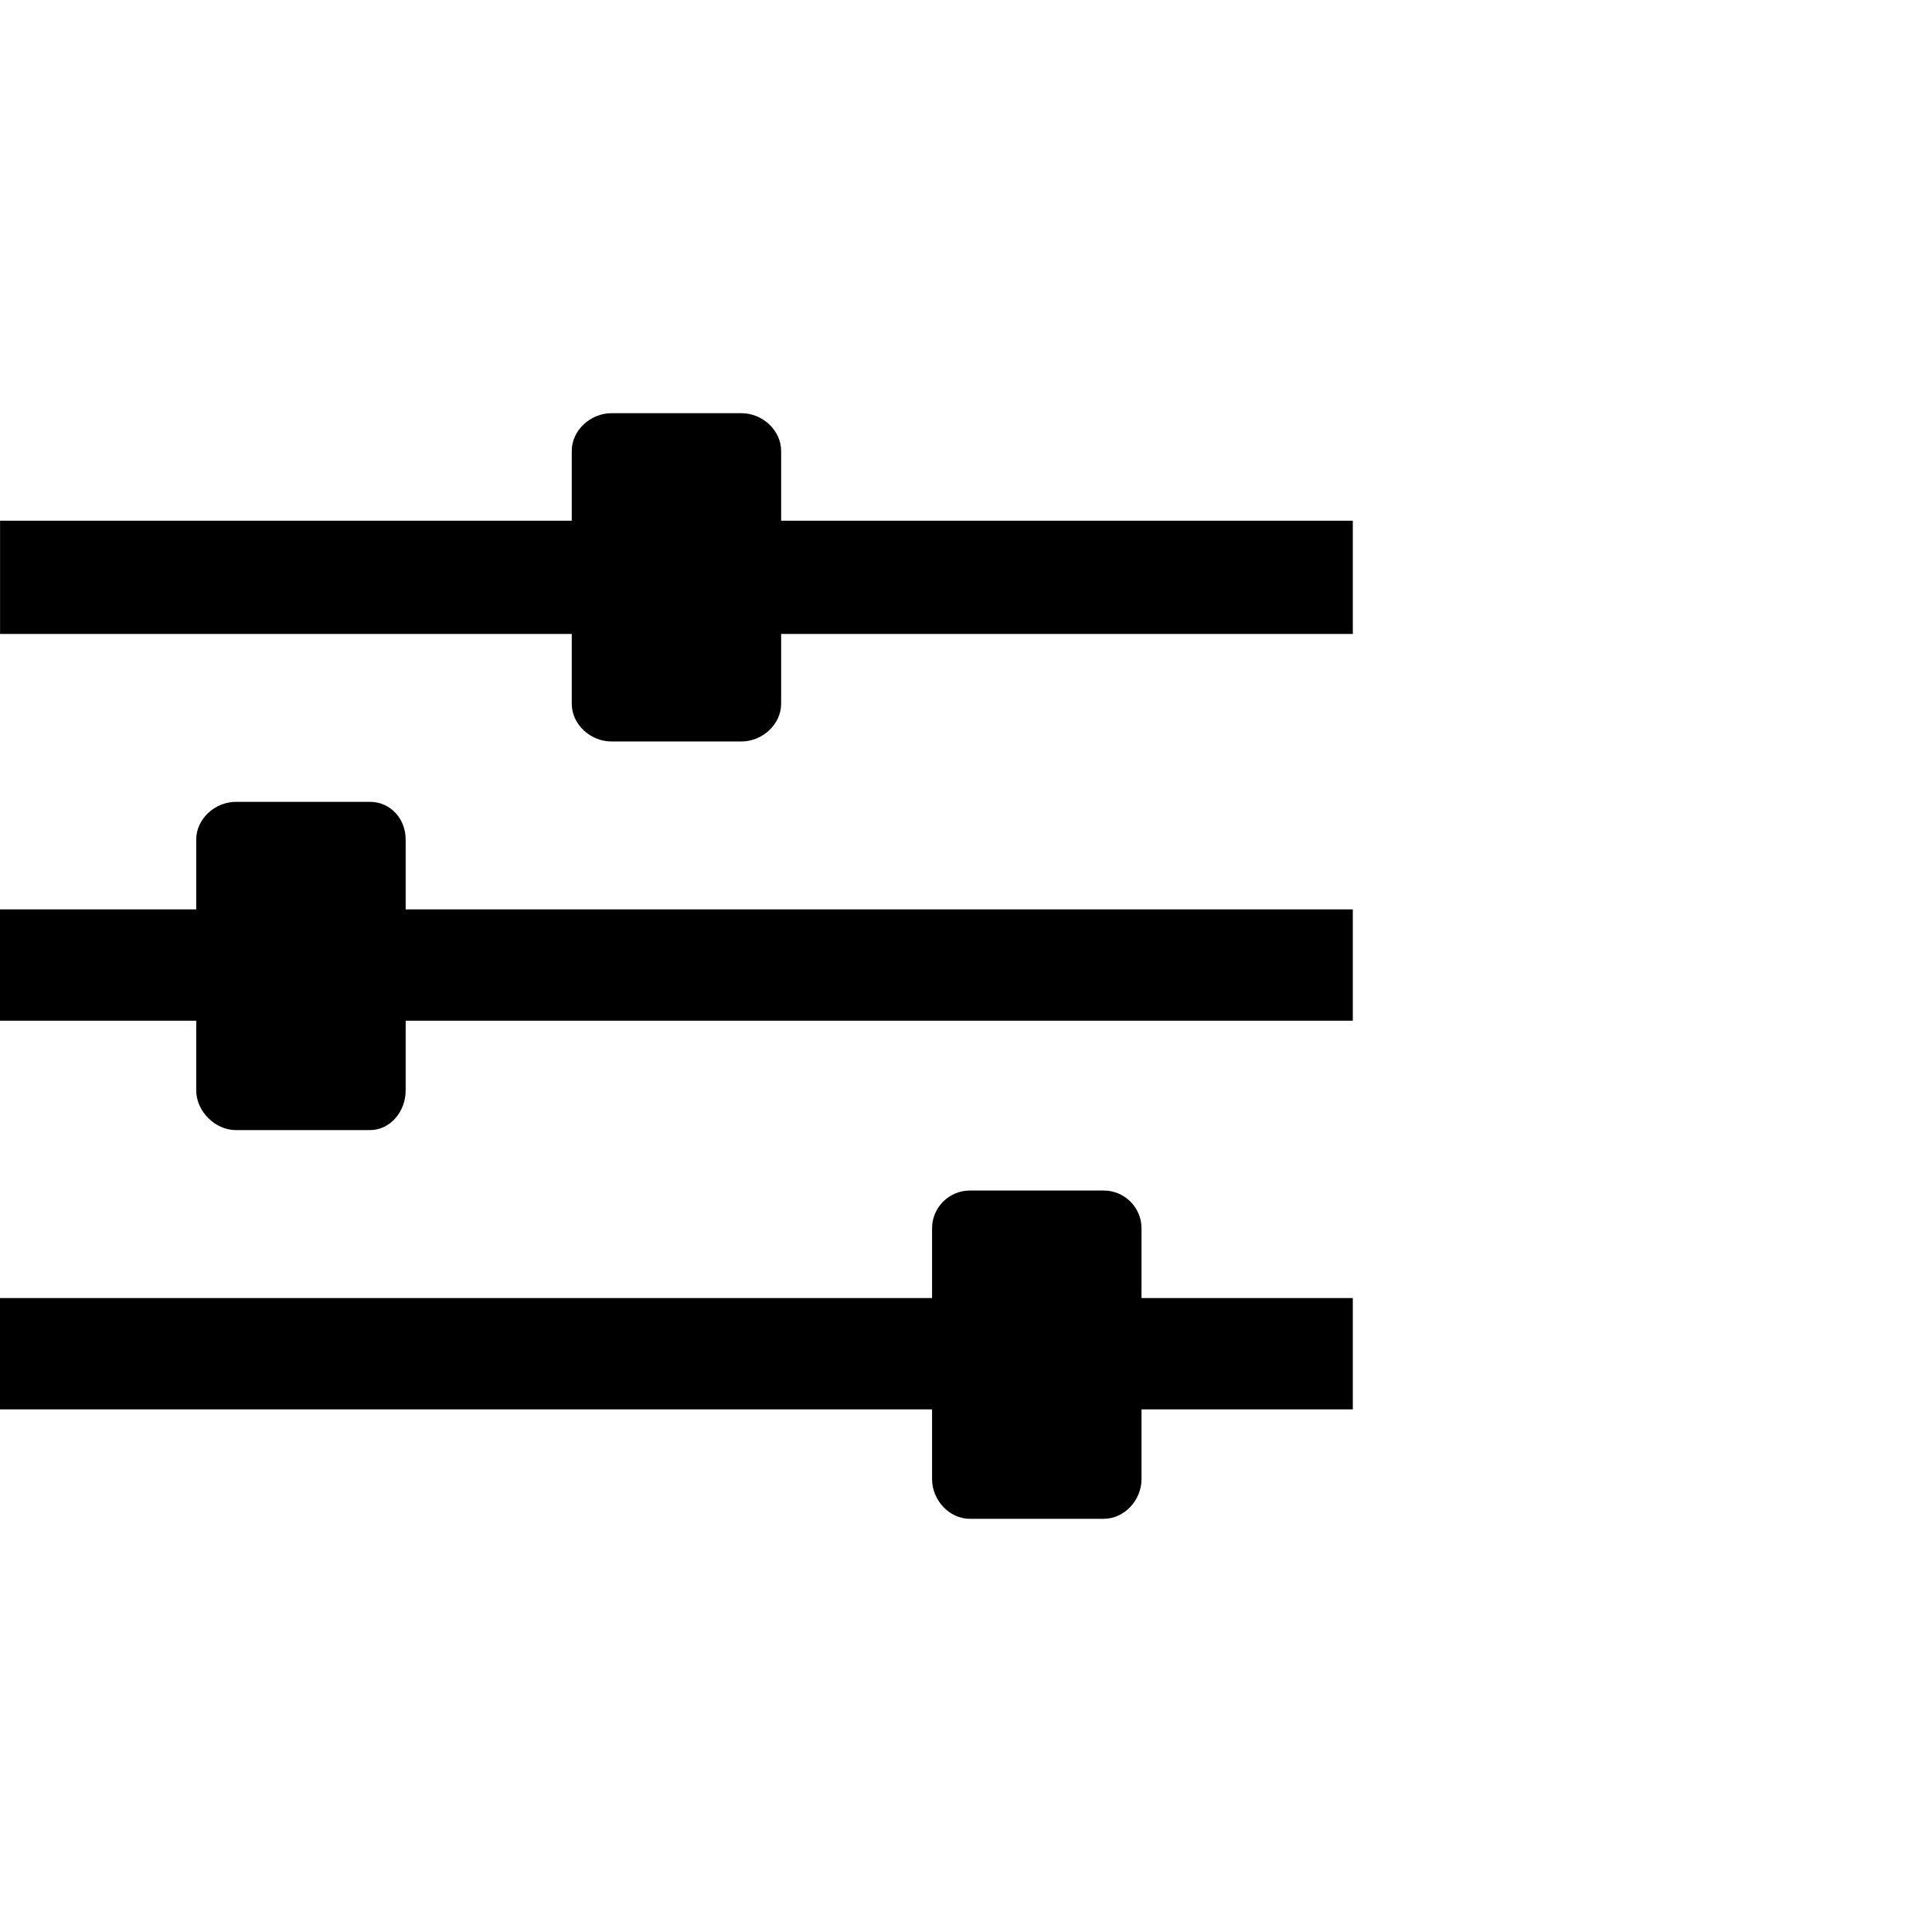 <?xml version="1.0" encoding="utf-8"?>
<!-- Uploaded to: SVG Repo, www.svgrepo.com, Generator: SVG Repo Mixer Tools -->
<svg fill="#000000" width="800px" height="800px" viewBox="0 0 32 32" version="1.1" xmlns="http://www.w3.org/2000/svg">
<title>paramater</title>
<path d="M12.938 7.469v1.156h9.469v1.875h-9.469v1.156c0 0.344-0.313 0.625-0.656 0.625h-2.156c-0.344 0-0.656-0.281-0.656-0.625v-1.156h-9.469v-1.875h9.469v-1.156c0-0.344 0.313-0.625 0.656-0.625h2.156c0.344 0 0.656 0.281 0.656 0.625zM3.906 13.281h2.219c0.344 0 0.594 0.281 0.594 0.625v1.156h15.688v1.844h-15.688v1.156c0 0.344-0.25 0.656-0.594 0.656h-2.219c-0.344 0-0.656-0.313-0.656-0.656v-1.156h-3.25v-1.844h3.25v-1.156c0-0.344 0.313-0.625 0.656-0.625zM16.063 19.719h2.219c0.344 0 0.625 0.281 0.625 0.625v1.156h3.5v1.844h-3.5v1.156c0 0.344-0.281 0.656-0.625 0.656h-2.219c-0.344 0-0.625-0.313-0.625-0.656v-1.156h-15.438v-1.844h15.438v-1.156c0-0.344 0.281-0.625 0.625-0.625z"></path>
</svg>